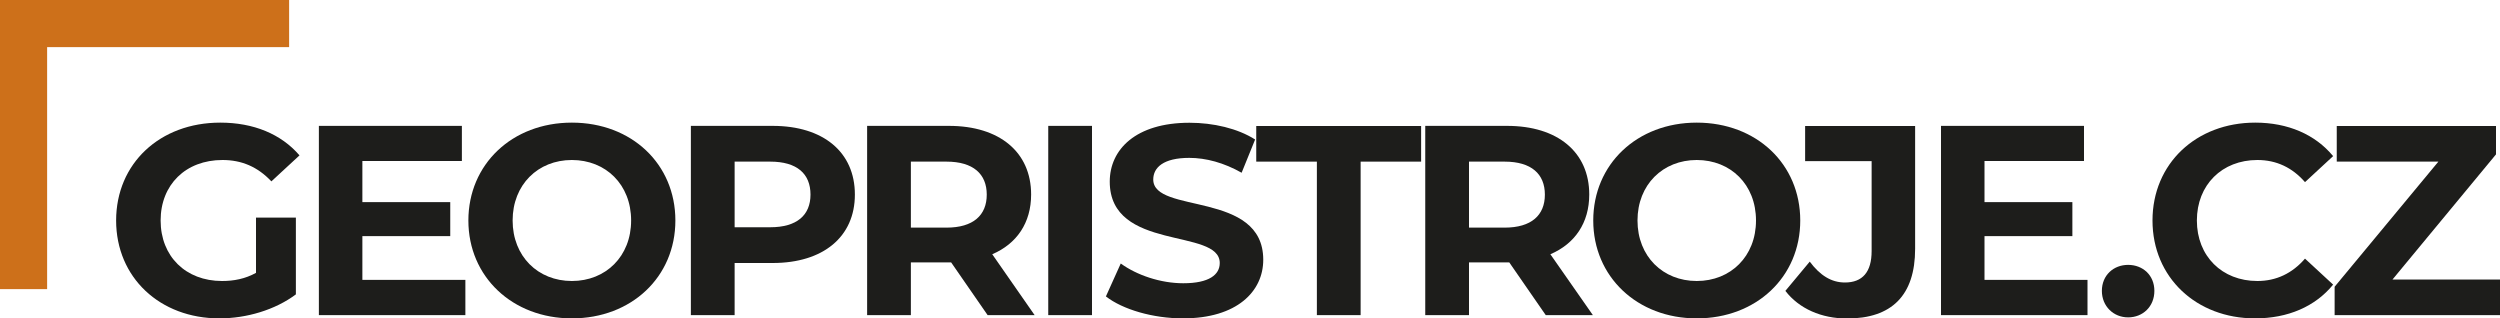 <?xml version="1.0" encoding="UTF-8"?>
<svg id="Vrstva_2" data-name="Vrstva 2" xmlns="http://www.w3.org/2000/svg" viewBox="0 0 200 25.47">
  <defs>
    <style>
      .cls-1 {
        fill: #cd701a;
      }

      .cls-2 {
        fill: #1d1d1b;
      }
    </style>
  </defs>
  <g id="Vrstva_1-2" data-name="Vrstva 1">
    <g>
      <g>
        <path class="cls-2" d="m20.47,17.41h3.2v6.14c-1.67,1.25-3.96,1.92-6.12,1.92-4.76,0-8.26-3.27-8.26-7.83s3.5-7.83,8.33-7.83c2.66,0,4.87.91,6.34,2.62l-2.25,2.08c-1.1-1.17-2.38-1.71-3.91-1.71-2.94,0-4.95,1.97-4.95,4.84s2.01,4.84,4.91,4.84c.95,0,1.84-.17,2.72-.65v-4.43Z"/>
        <path class="cls-2" d="m37.23,22.4v2.81h-11.72v-15.14h11.44v2.81h-7.96v3.29h7.03v2.72h-7.03v3.5h8.24Z"/>
        <path class="cls-2" d="m37.47,17.64c0-4.5,3.5-7.83,8.28-7.83s8.28,3.31,8.28,7.83-3.52,7.83-8.28,7.83-8.28-3.33-8.28-7.83Zm13.02,0c0-2.88-2.03-4.84-4.74-4.84s-4.74,1.97-4.74,4.84,2.03,4.84,4.74,4.84,4.74-1.97,4.74-4.84Z"/>
        <path class="cls-2" d="m68.39,15.57c0,3.37-2.53,5.47-6.57,5.47h-3.05v4.17h-3.5v-15.14h6.55c4.04,0,6.57,2.1,6.57,5.49Zm-3.55,0c0-1.67-1.08-2.64-3.22-2.64h-2.85v5.25h2.85c2.14,0,3.22-.97,3.22-2.62Z"/>
        <path class="cls-2" d="m79.01,25.21l-2.92-4.22h-3.22v4.22h-3.5v-15.14h6.55c4.04,0,6.57,2.1,6.57,5.49,0,2.27-1.15,3.94-3.11,4.78l3.39,4.87h-3.76Zm-3.29-12.28h-2.85v5.28h2.85c2.14,0,3.22-.99,3.22-2.64s-1.08-2.64-3.22-2.64Z"/>
        <path class="cls-2" d="m83.86,10.07h3.5v15.14h-3.5v-15.14Z"/>
        <path class="cls-2" d="m88.47,23.72l1.19-2.64c1.28.93,3.18,1.58,5,1.58,2.08,0,2.92-.69,2.92-1.62,0-2.83-8.8-.89-8.8-6.51,0-2.57,2.08-4.71,6.38-4.71,1.9,0,3.85.45,5.25,1.34l-1.08,2.66c-1.41-.8-2.85-1.19-4.19-1.19-2.08,0-2.88.78-2.88,1.73,0,2.79,8.8.87,8.8,6.42,0,2.53-2.1,4.69-6.42,4.69-2.4,0-4.82-.71-6.16-1.75Z"/>
        <path class="cls-2" d="m105.34,12.93h-4.84v-2.85h13.19v2.85h-4.84v12.28h-3.5v-12.28Z"/>
        <path class="cls-2" d="m123.66,25.21l-2.92-4.22h-3.22v4.22h-3.5v-15.14h6.55c4.04,0,6.57,2.1,6.57,5.49,0,2.27-1.15,3.94-3.11,4.78l3.4,4.87h-3.76Zm-3.29-12.28h-2.85v5.28h2.85c2.14,0,3.22-.99,3.22-2.64s-1.08-2.64-3.22-2.64Z"/>
        <path class="cls-2" d="m127.46,17.64c0-4.5,3.5-7.83,8.28-7.83s8.28,3.31,8.28,7.83-3.52,7.83-8.28,7.83-8.28-3.33-8.28-7.83Zm13.02,0c0-2.88-2.03-4.84-4.74-4.84s-4.74,1.97-4.74,4.84,2.03,4.84,4.74,4.84,4.74-1.97,4.74-4.84Z"/>
        <path class="cls-2" d="m142.83,23.27l1.95-2.34c.82,1.1,1.73,1.67,2.81,1.67,1.41,0,2.14-.84,2.14-2.51v-7.2h-5.32v-2.81h8.8v9.82c0,3.74-1.88,5.58-5.45,5.58-2.03,0-3.83-.78-4.93-2.21Z"/>
        <path class="cls-2" d="m167,22.4v2.81h-11.72v-15.14h11.44v2.81h-7.96v3.29h7.03v2.72h-7.03v3.5h8.24Z"/>
        <path class="cls-2" d="m168.15,23.27c0-1.25.93-2.08,2.1-2.08s2.1.82,2.1,2.08-.93,2.12-2.1,2.12-2.1-.89-2.1-2.12Z"/>
        <path class="cls-2" d="m172.2,17.64c0-4.56,3.5-7.83,8.22-7.83,2.62,0,4.8.95,6.23,2.68l-2.25,2.08c-1.02-1.17-2.29-1.77-3.81-1.77-2.83,0-4.84,1.99-4.84,4.84s2.01,4.84,4.84,4.84c1.51,0,2.79-.61,3.81-1.79l2.25,2.08c-1.43,1.75-3.61,2.7-6.25,2.7-4.69,0-8.2-3.27-8.2-7.83Z"/>
        <path class="cls-2" d="m200,22.36v2.85h-13.23v-2.27l8.3-10.01h-8.13v-2.85h12.74v2.27l-8.28,10.01h8.61Z"/>
      </g>
      <polygon class="cls-1" points="23.13 0 3.77 0 0 0 0 3.77 0 23.13 3.77 23.13 3.77 3.77 23.13 3.77 23.13 0"/>
    </g>
  </g>
</svg>